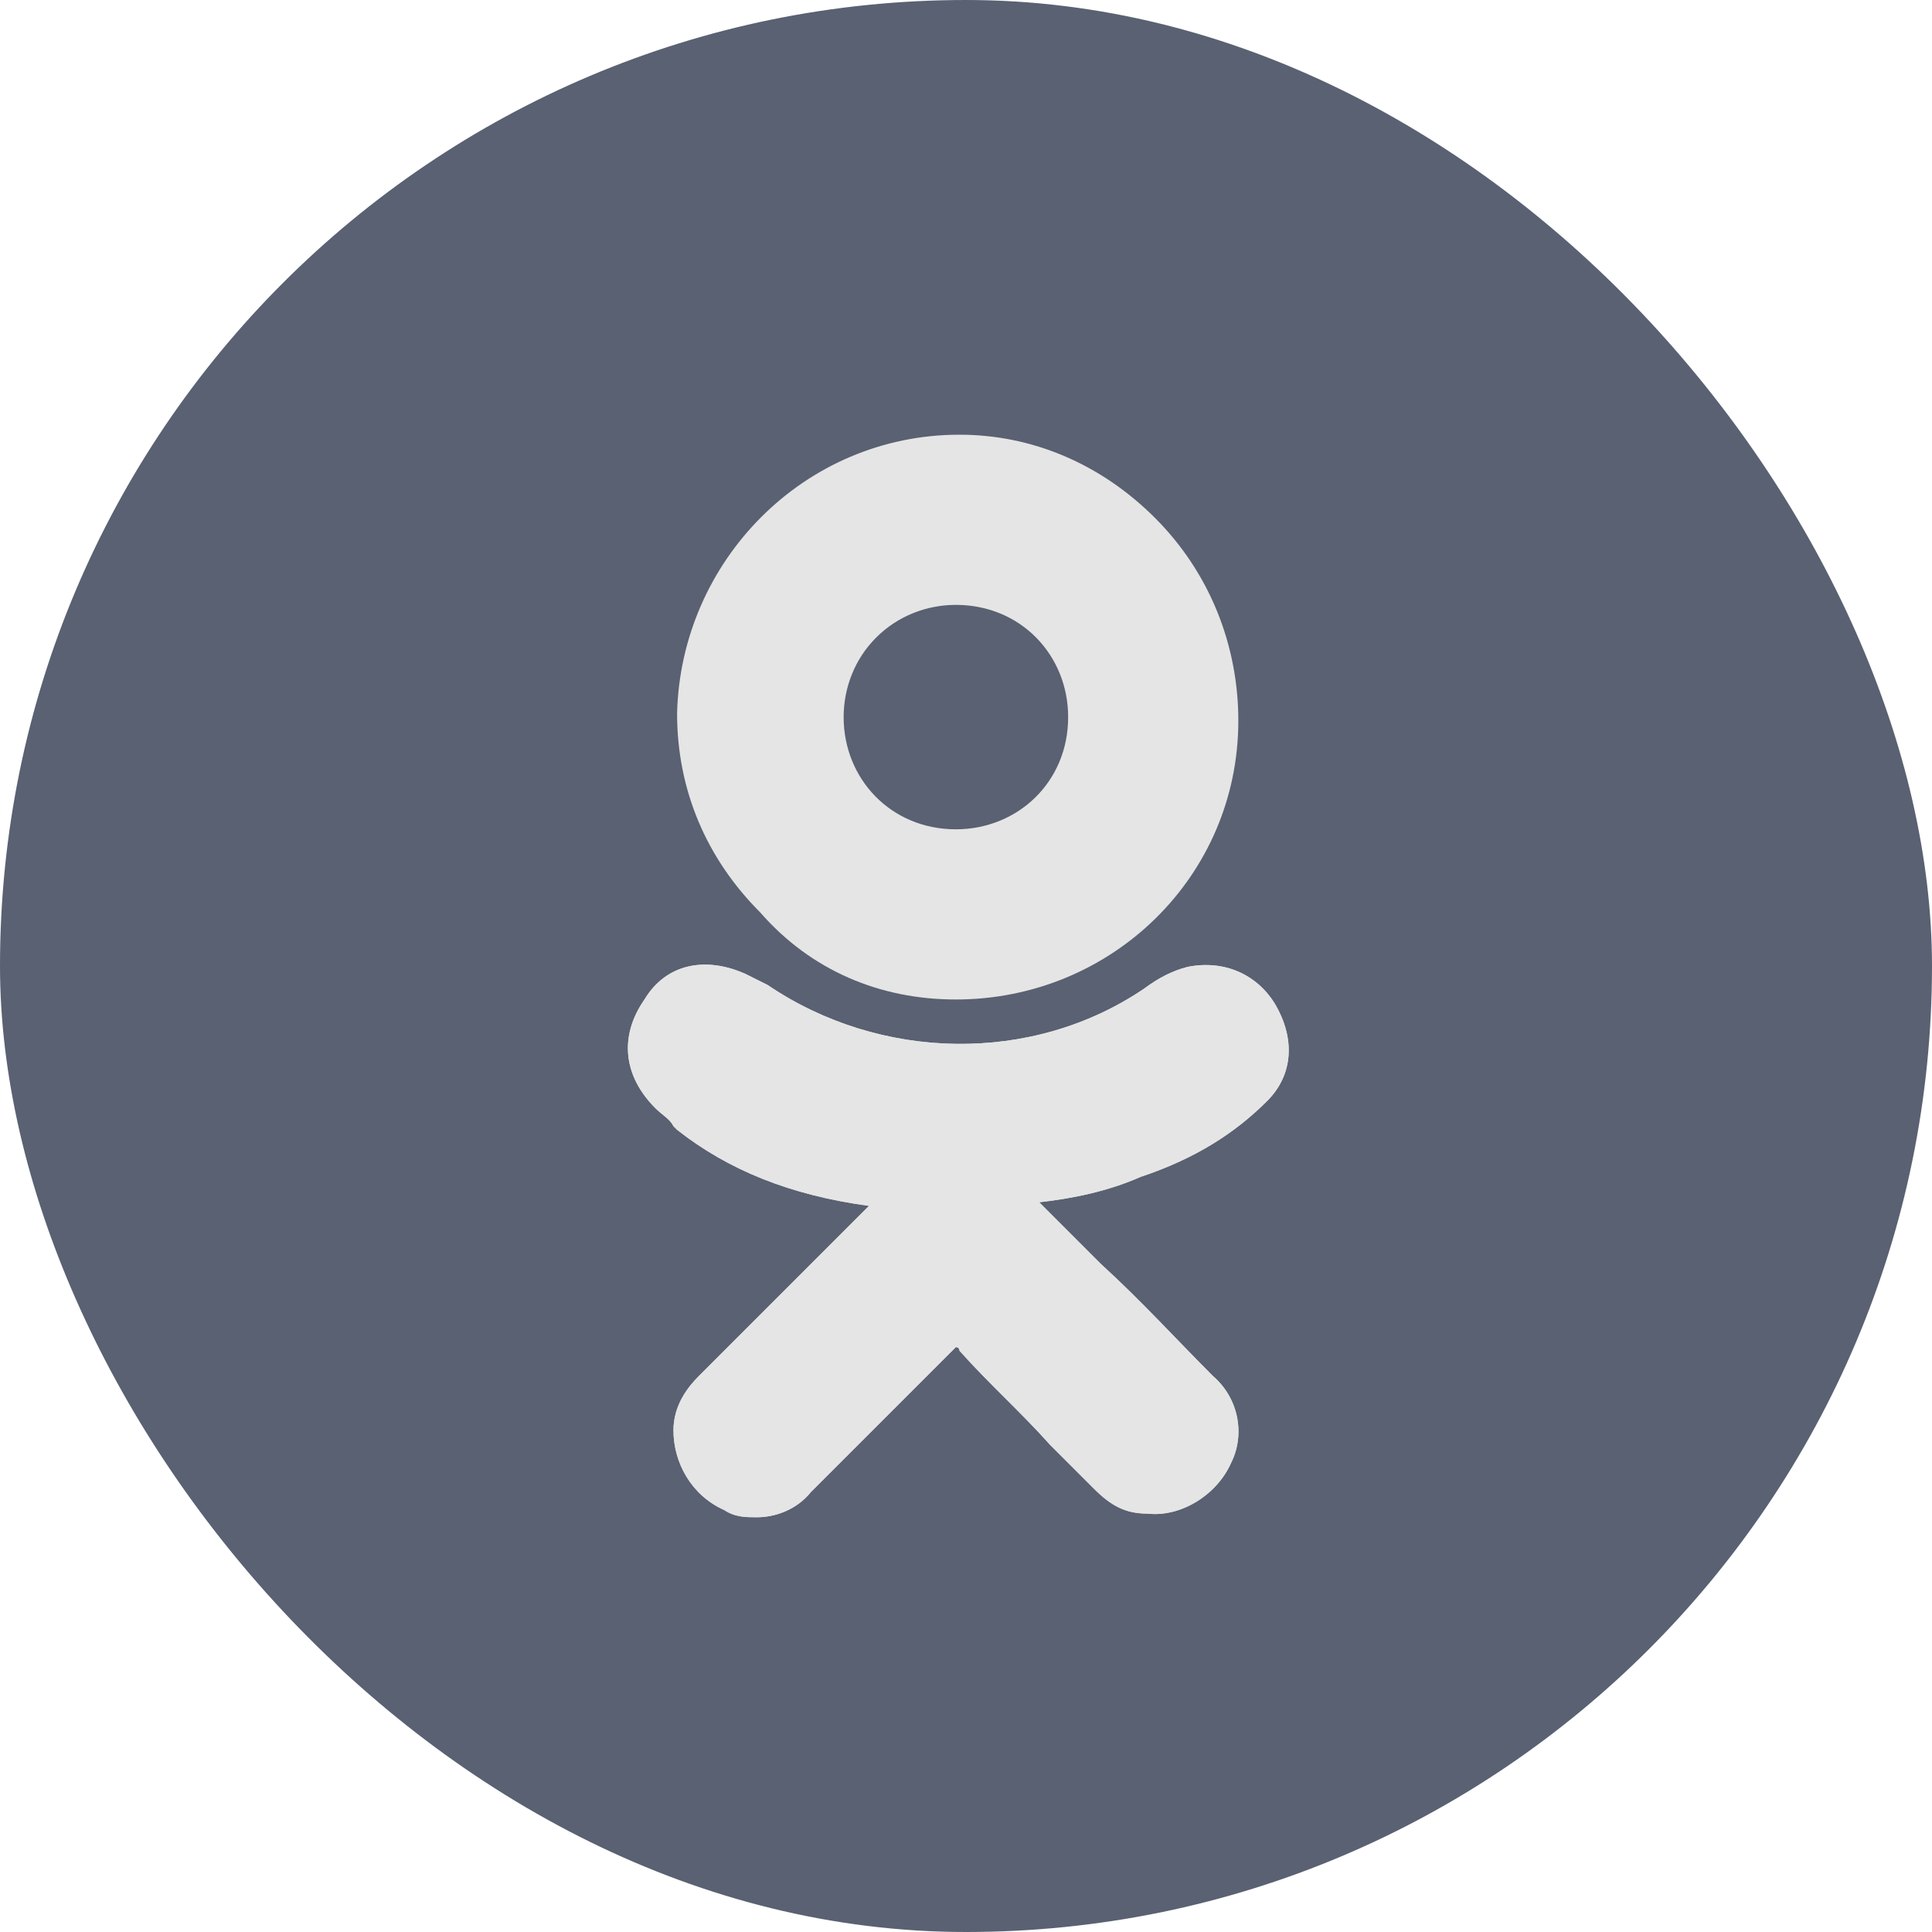 <?xml version="1.0" encoding="UTF-8"?> <svg xmlns="http://www.w3.org/2000/svg" width="24" height="24" viewBox="0 0 24 24" fill="none"><rect width="24" height="24" rx="12" fill="#596172"></rect><path d="M15.742 13.676C16.057 13.361 16.102 12.911 15.832 12.461C15.607 12.101 15.203 11.921 14.753 12.011C14.573 12.056 14.393 12.146 14.213 12.281C12.819 13.226 10.93 13.181 9.536 12.236C9.446 12.191 9.356 12.146 9.266 12.101C8.771 11.877 8.276 11.966 8.006 12.416C7.692 12.866 7.737 13.361 8.141 13.766C8.231 13.855 8.321 13.9 8.366 13.99L8.411 14.035C9.041 14.53 9.805 14.845 10.795 14.98L10.21 15.565C9.716 16.059 9.176 16.599 8.681 17.094C8.546 17.229 8.366 17.454 8.366 17.768C8.366 18.173 8.591 18.578 8.996 18.758C9.131 18.848 9.266 18.848 9.401 18.848C9.626 18.848 9.895 18.758 10.075 18.533C10.75 17.858 11.29 17.319 11.829 16.779C11.874 16.734 11.874 16.734 11.874 16.734C11.874 16.734 11.919 16.734 11.919 16.779C12.279 17.184 12.684 17.544 13.044 17.948C13.224 18.128 13.404 18.308 13.584 18.488C13.808 18.713 13.988 18.803 14.258 18.803C14.663 18.848 15.113 18.578 15.293 18.173C15.473 17.813 15.383 17.364 15.068 17.094C14.618 16.644 14.168 16.149 13.674 15.7L12.909 14.935C13.314 14.89 13.763 14.8 14.168 14.62C14.843 14.395 15.338 14.08 15.742 13.676Z" fill="#E5E5E5"></path><path d="M11.874 12.416C13.808 12.416 15.383 10.887 15.383 8.953C15.383 8.009 15.023 7.109 14.348 6.434C13.674 5.76 12.819 5.4 11.919 5.4C9.985 5.4 8.456 6.974 8.411 8.863C8.411 9.808 8.771 10.662 9.446 11.337C10.075 12.056 10.93 12.416 11.874 12.416ZM10.885 7.919C11.155 7.649 11.515 7.514 11.874 7.514C12.684 7.514 13.269 8.143 13.269 8.908C13.269 9.718 12.639 10.302 11.874 10.302C11.065 10.302 10.48 9.673 10.48 8.908C10.48 8.548 10.615 8.188 10.885 7.919Z" fill="#E5E5E5"></path><path d="M15.742 13.676C16.057 13.361 16.102 12.911 15.832 12.461C15.607 12.101 15.203 11.921 14.753 12.011C14.573 12.056 14.393 12.146 14.213 12.281C12.819 13.226 10.93 13.181 9.536 12.236C9.446 12.191 9.356 12.146 9.266 12.101C8.771 11.877 8.276 11.966 8.006 12.416C7.692 12.866 7.737 13.361 8.141 13.766C8.231 13.855 8.321 13.9 8.366 13.99L8.411 14.035C9.041 14.53 9.805 14.845 10.795 14.98L10.21 15.565C9.716 16.059 9.176 16.599 8.681 17.094C8.546 17.229 8.366 17.454 8.366 17.768C8.366 18.173 8.591 18.578 8.996 18.758C9.131 18.848 9.266 18.848 9.401 18.848C9.626 18.848 9.895 18.758 10.075 18.533C10.75 17.858 11.29 17.319 11.829 16.779C11.874 16.734 11.874 16.734 11.874 16.734C11.874 16.734 11.919 16.734 11.919 16.779C12.279 17.184 12.684 17.544 13.044 17.948C13.224 18.128 13.404 18.308 13.584 18.488C13.808 18.713 13.988 18.803 14.258 18.803C14.663 18.848 15.113 18.578 15.293 18.173C15.473 17.813 15.383 17.364 15.068 17.094C14.618 16.644 14.168 16.149 13.674 15.7L12.909 14.935C13.314 14.89 13.763 14.8 14.168 14.62C14.843 14.395 15.338 14.08 15.742 13.676Z" fill="#E5E5E5"></path></svg> 